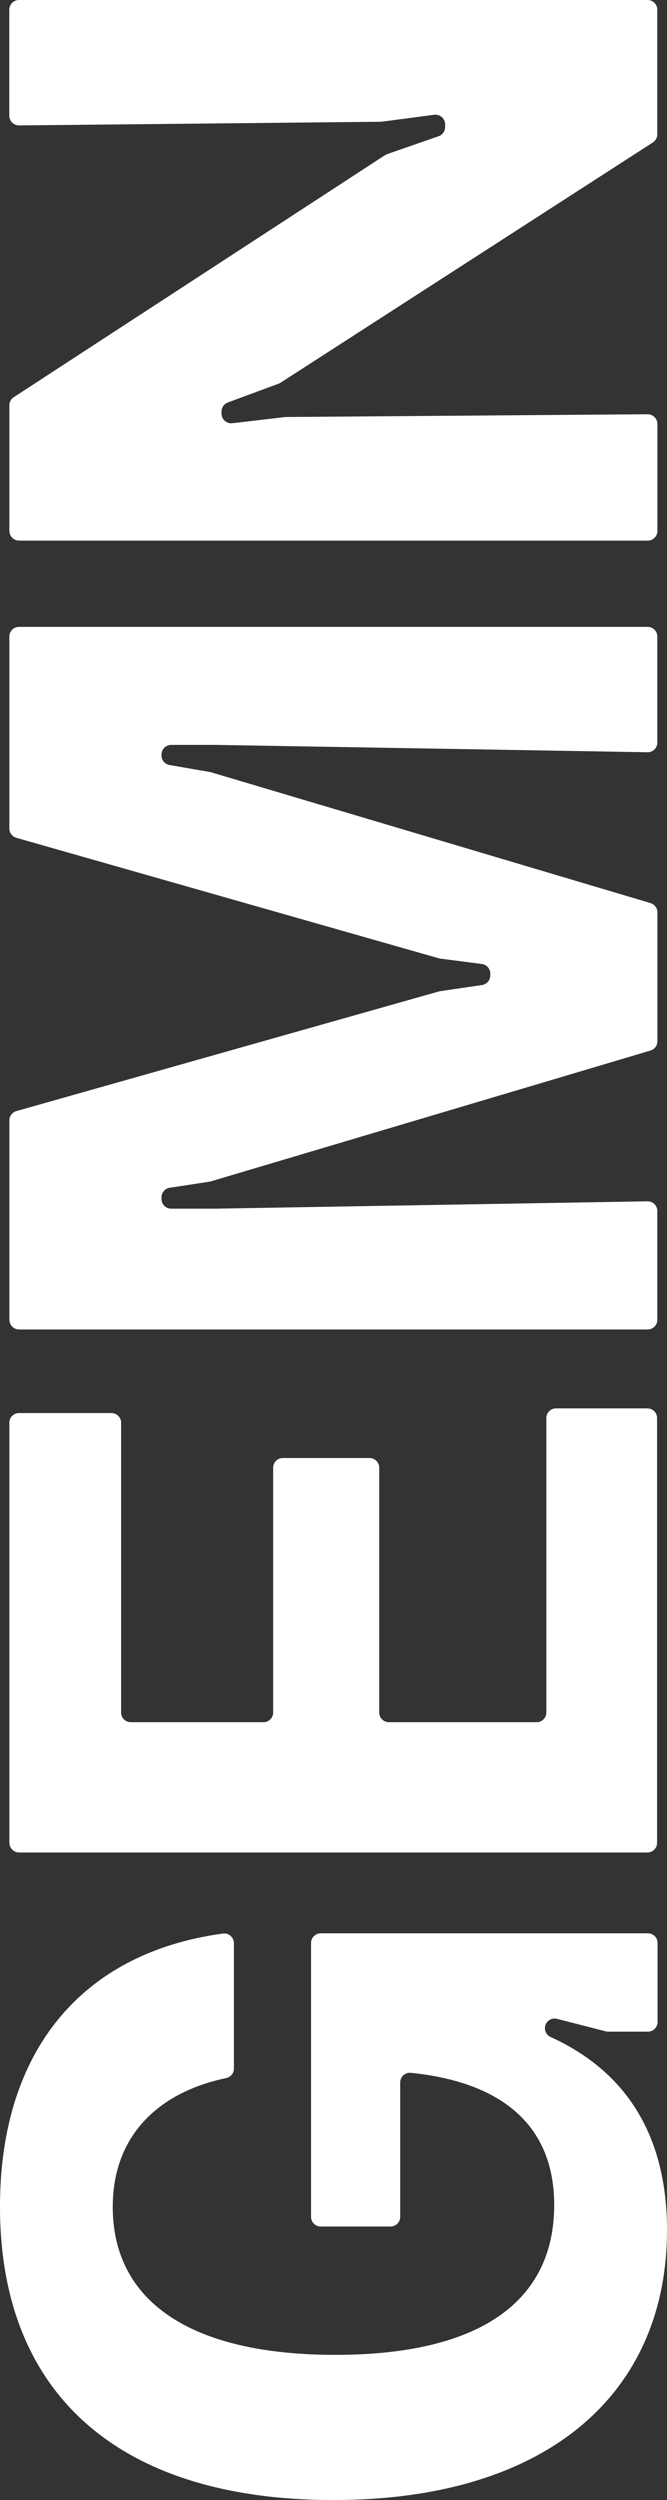 <svg width="35" height="131" viewBox="0 0 35 131" fill="none" xmlns="http://www.w3.org/2000/svg">
<rect x="0" y="0" width="35" height="131" fill="#333333" stroke="none"/>
<g>
<path d="M17.495 131C6.309 131 -2.40351e-07 125.501 -6.71698e-07 115.633C-1.03558e-06 107.309 4.448 102.293 11.7 101.317C12.005 101.275 12.274 101.517 12.274 101.823L12.274 108.395C12.274 108.637 12.1 108.839 11.861 108.891C8.163 109.671 5.916 112.037 5.916 115.637C5.916 120.597 10.007 123.393 17.597 123.393C25.186 123.393 29.081 120.593 29.081 115.539C29.081 111.241 26.162 109.077 21.554 108.614C21.256 108.585 21 108.823 21 109.12L21 116.162C21 116.443 20.771 116.668 20.492 116.668L16.83 116.668C16.548 116.668 16.322 116.439 16.322 116.162L16.322 101.81C16.322 101.53 16.552 101.304 16.83 101.304L33.998 101.304C34.279 101.304 34.505 101.533 34.505 101.81L34.505 105.951C34.505 106.232 34.276 106.457 33.998 106.457L31.911 106.457C31.869 106.457 31.826 106.451 31.783 106.441L29.228 105.785C28.907 105.703 28.593 105.945 28.593 106.278C28.593 106.477 28.711 106.653 28.894 106.738C32.124 108.206 35 111.104 35 116.867C34.99 125.452 28.681 131 17.495 131Z" fill="white"/>
<path d="M0.491 96.56L0.491 74.549C0.491 74.268 0.721 74.043 0.999 74.043L5.847 74.043C6.129 74.043 6.355 74.272 6.355 74.549L6.355 89.736C6.355 90.017 6.584 90.242 6.862 90.242L13.826 90.242C14.108 90.242 14.334 90.013 14.334 89.736L14.334 76.905C14.334 76.624 14.563 76.399 14.842 76.399L19.392 76.399C19.673 76.399 19.899 76.628 19.899 76.905L19.899 89.736C19.899 90.017 20.129 90.242 20.407 90.242L28.16 90.242C28.442 90.242 28.668 90.013 28.668 89.736L28.668 74.304C28.668 74.024 28.898 73.798 29.176 73.798L33.971 73.798C34.253 73.798 34.479 74.027 34.479 74.304L34.479 96.563C34.479 96.844 34.25 97.069 33.971 97.069L1.002 97.069C0.721 97.069 0.495 96.84 0.495 96.563L0.491 96.56Z" fill="white"/>
<path d="M0.491 69.161L0.491 58.709C0.491 58.484 0.642 58.282 0.861 58.22L23.031 51.951C23.05 51.944 23.073 51.941 23.096 51.938L25.291 51.615C25.54 51.579 25.727 51.364 25.727 51.112L25.727 51.014C25.727 50.76 25.537 50.544 25.285 50.512L23.106 50.231C23.08 50.231 23.057 50.221 23.031 50.215L0.861 43.901C0.642 43.839 0.491 43.639 0.491 43.414L0.491 33.354C0.491 33.073 0.721 32.848 0.999 32.848L33.985 32.848C34.266 32.848 34.492 33.076 34.492 33.354L34.492 38.911C34.492 39.195 34.26 39.423 33.975 39.417L11.33 39.032L8.982 39.032C8.7 39.032 8.474 39.26 8.474 39.538L8.474 39.587C8.474 39.834 8.651 40.043 8.897 40.086L11.006 40.451C11.026 40.455 11.045 40.458 11.065 40.464L34.132 47.32C34.348 47.386 34.496 47.581 34.496 47.807L34.496 54.562C34.496 54.787 34.348 54.983 34.132 55.048L11.072 61.901C11.049 61.907 11.026 61.914 11.003 61.917L8.906 62.237C8.657 62.276 8.474 62.488 8.474 62.739L8.474 62.827C8.474 63.108 8.703 63.333 8.982 63.333L11.33 63.333L33.975 62.948C34.26 62.945 34.492 63.173 34.492 63.454L34.492 69.158C34.492 69.439 34.263 69.664 33.985 69.664L1.002 69.664C0.721 69.664 0.495 69.436 0.495 69.158L0.491 69.161Z" fill="white"/>
<path d="M0.491 27.819L0.491 21.237C0.491 21.068 0.577 20.908 0.721 20.813L20.201 8.132C20.237 8.109 20.273 8.093 20.312 8.077L23.018 7.137C23.221 7.065 23.358 6.872 23.358 6.657L23.358 6.517C23.358 6.21 23.087 5.975 22.782 6.014L20.037 6.376C20.017 6.376 19.994 6.38 19.975 6.38L1.002 6.572C0.721 6.572 0.488 6.347 0.488 6.066L0.488 0.506C0.488 0.225 0.717 -3.13568e-08 0.996 -4.35273e-08L33.981 -1.48537e-06C34.263 -1.49768e-06 34.489 0.228 34.489 0.506L34.489 7.039C34.489 7.212 34.401 7.372 34.256 7.466L14.724 20.053C14.691 20.072 14.658 20.089 14.626 20.102L11.956 21.09C11.756 21.166 11.625 21.355 11.625 21.567L11.625 21.674C11.625 21.978 11.89 22.213 12.195 22.177L14.95 21.854C14.97 21.854 14.986 21.851 15.006 21.851L33.981 21.707C34.263 21.707 34.496 21.932 34.496 22.213L34.496 27.823C34.496 28.103 34.266 28.328 33.988 28.328L1.002 28.328C0.721 28.328 0.495 28.1 0.495 27.823L0.491 27.819Z" fill="white"/>
</g>
</svg>
